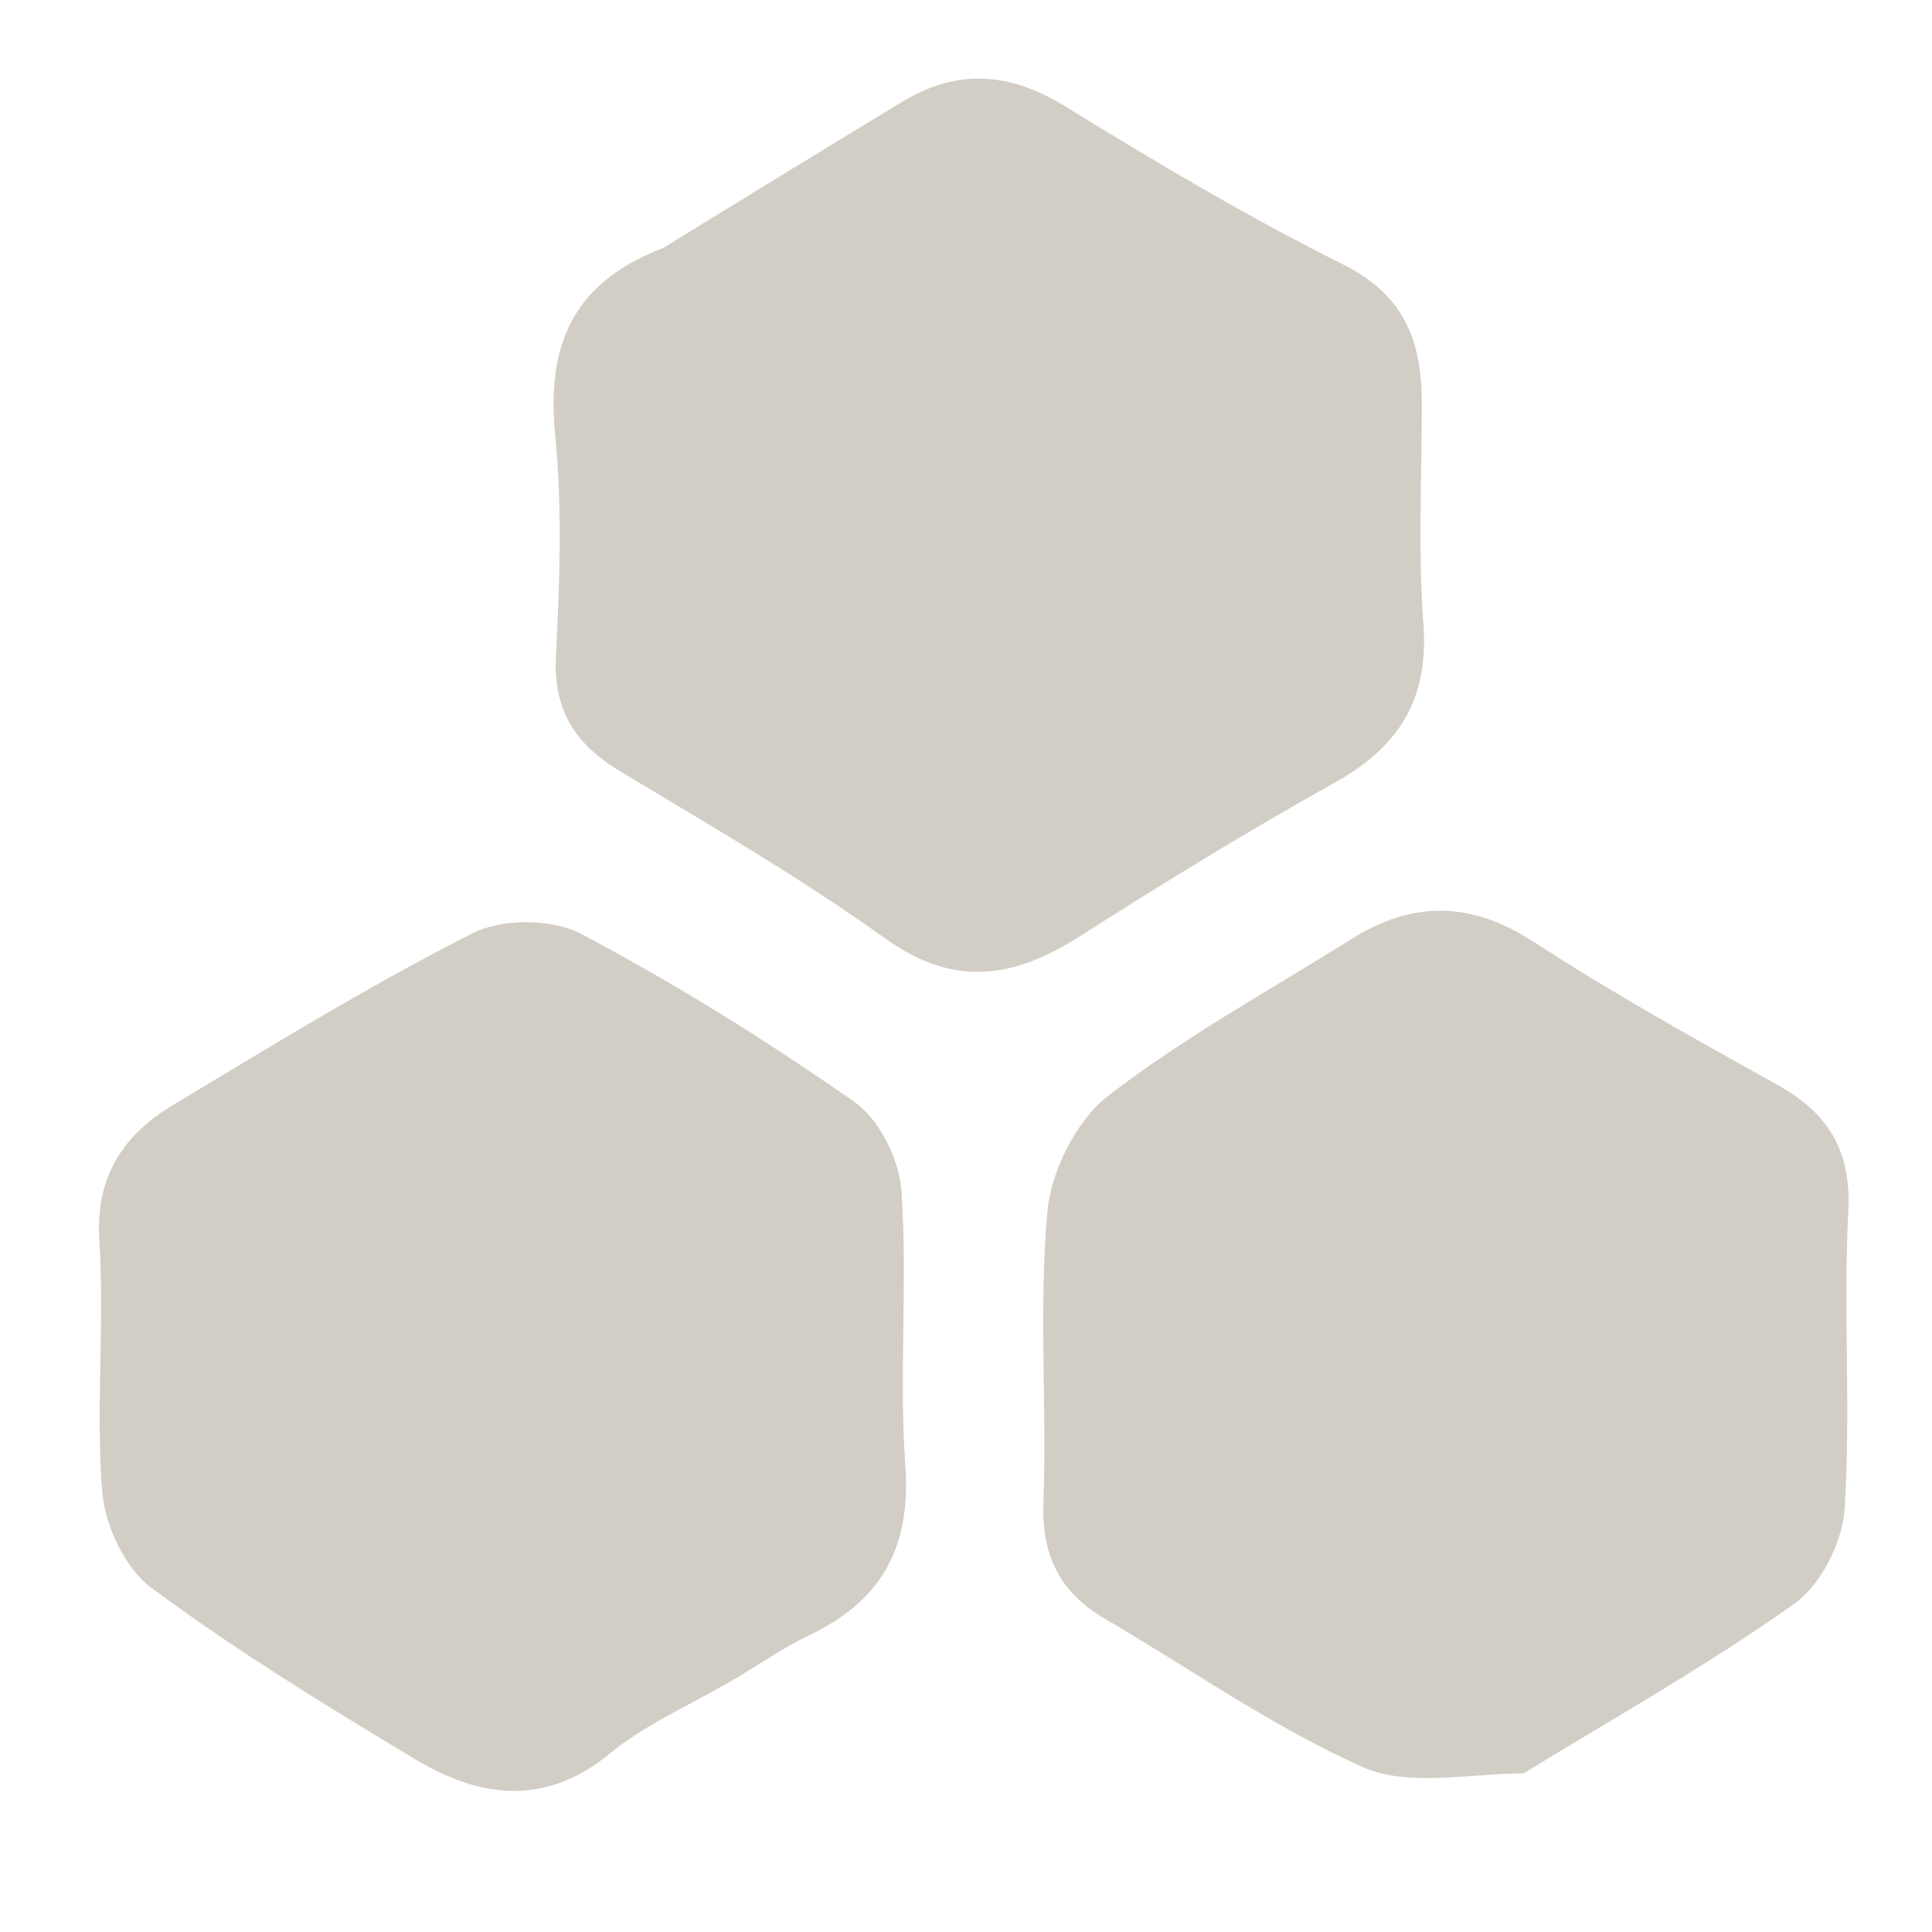 <?xml version="1.0" encoding="UTF-8"?>
<svg xmlns="http://www.w3.org/2000/svg" xmlns:xlink="http://www.w3.org/1999/xlink" width="12px" height="12px" viewBox="0 0 12 12" version="1.1">
  <title>Group 2</title>
  <g id="Page-1" stroke="none" stroke-width="1" fill="none" fill-rule="evenodd">
    <g id="file" transform="translate(-43.898, -49.902)" fill="#D2CDC5" fill-rule="nonzero">
      <g id="Group-2" transform="translate(44.513, 50.39)">
        <path d="M3.505,1.052 C4.019,0.735 4.503,0.439 4.989,0.144 C5.329,-0.061 5.651,-0.042 5.995,0.169 C6.561,0.517 7.135,0.86 7.73,1.156 C8.115,1.348 8.217,1.641 8.216,2.021 C8.216,2.476 8.192,2.934 8.226,3.387 C8.261,3.855 8.074,4.151 7.675,4.373 C7.137,4.674 6.611,4.996 6.091,5.328 C5.683,5.588 5.313,5.649 4.882,5.34 C4.356,4.963 3.792,4.637 3.236,4.302 C2.958,4.135 2.821,3.924 2.838,3.587 C2.861,3.133 2.878,2.673 2.834,2.222 C2.779,1.669 2.93,1.271 3.505,1.052 Z" id="Path"></path>
        <path d="M8.849,10.526 C8.489,10.531 8.124,10.61 7.848,10.487 C7.289,10.238 6.779,9.877 6.247,9.566 C5.965,9.401 5.854,9.171 5.866,8.839 C5.888,8.238 5.836,7.632 5.891,7.036 C5.914,6.784 6.069,6.474 6.265,6.321 C6.737,5.955 7.269,5.665 7.778,5.345 C8.159,5.106 8.522,5.108 8.912,5.363 C9.401,5.681 9.913,5.965 10.423,6.249 C10.739,6.425 10.884,6.655 10.865,7.035 C10.833,7.651 10.882,8.272 10.842,8.887 C10.828,9.092 10.695,9.355 10.531,9.472 C10.003,9.848 9.435,10.168 8.849,10.526 Z" id="Path"></path>
        <path d="M3.917,9.959 C3.647,10.114 3.386,10.228 3.176,10.401 C2.766,10.739 2.358,10.677 1.957,10.435 C1.401,10.101 0.846,9.76 0.325,9.374 C0.161,9.253 0.037,8.987 0.02,8.778 C-0.021,8.26 0.035,7.736 0.002,7.217 C-0.023,6.817 0.152,6.56 0.462,6.374 C1.074,6.006 1.684,5.631 2.32,5.309 C2.502,5.216 2.814,5.217 2.993,5.312 C3.581,5.622 4.148,5.977 4.693,6.357 C4.847,6.465 4.971,6.715 4.984,6.908 C5.023,7.475 4.968,8.049 5.008,8.615 C5.044,9.124 4.86,9.456 4.409,9.67 C4.249,9.746 4.102,9.851 3.917,9.959 Z" id="Path"></path>
      </g>
    </g>
  </g>
</svg>
